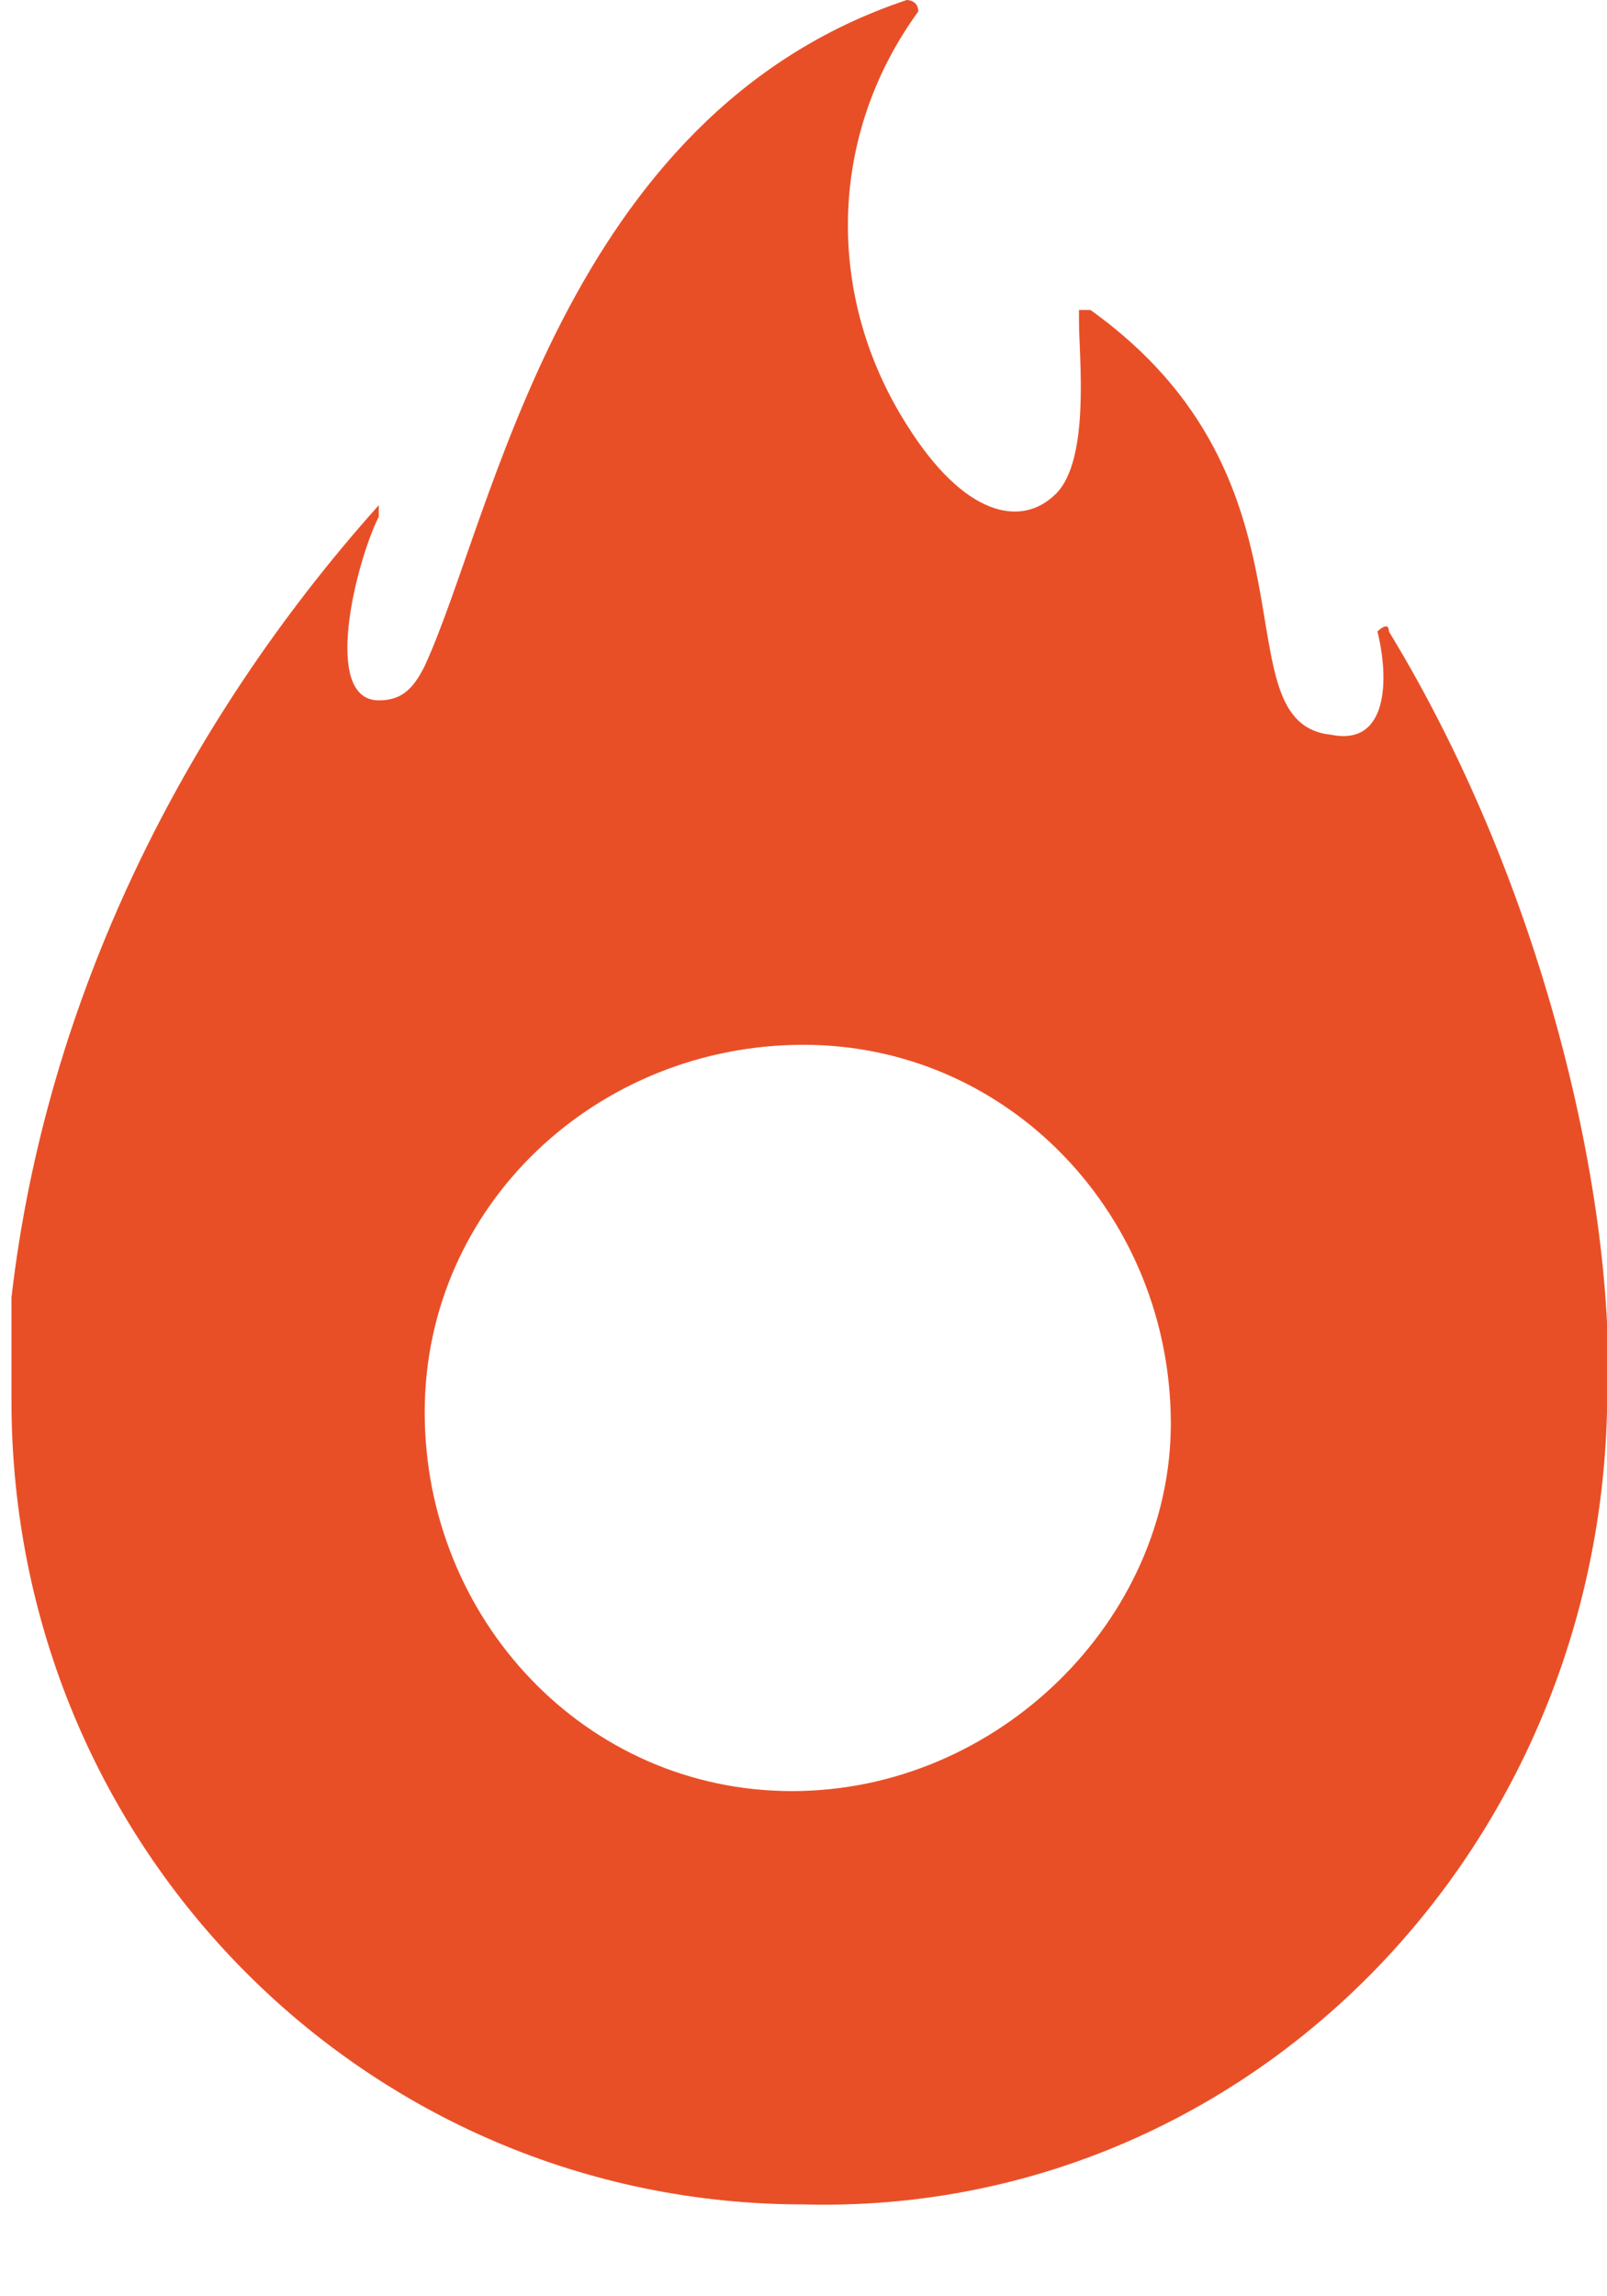 <svg width="14" height="20" viewBox="0 0 14 20" fill="none" xmlns="http://www.w3.org/2000/svg">
<g clip-path="url(#clip0_720_354)">
<path d="M14 12.3C14.1 10.6 13.5 7.8 12.1 5.5C12.1 5.4 12 5.5 12 5.5C12.1 5.9 12.1 6.5 11.6 6.4C10.6 6.3 11.6 4.2 9.5 2.7C9.5 2.7 9.5 2.7 9.4 2.7C9.4 2.7 9.4 2.7 9.4 2.8C9.4 3.1 9.5 4 9.2 4.3C8.9 4.6 8.4 4.5 7.9 3.7C7.2 2.6 7.2 1.2 8 0.1C8 0 7.9 0 7.9 0C4.9 1 4.3 4.5 3.7 5.8C3.6 6 3.5 6.1 3.3 6.1C2.8 6.1 3.1 4.9 3.3 4.5V4.4C1.6 6.3 0.4 8.7 0.1 11.3C0.1 11.2 0.1 11.5 0.1 11.7C0.1 11.8 0.1 11.9 0.1 11.9C0.1 12 0.1 12.1 0.1 12.2C0.1 16.1 3.2 19.2 7 19.2C10.8 19.3 13.9 16.2 14 12.3C14 12.4 14 12.3 14 12.3ZM6.9 15.6C5.1 15.6 3.7 14.1 3.7 12.3C3.7 10.5 5.2 9.1 7 9.1C8.8 9.1 10.2 10.6 10.2 12.4C10.2 14.1 8.7 15.6 6.9 15.6Z" fill="#E94F27"/>
</g>
<defs>
<clipPath id="clip0_720_354">
<rect width="14" height="19.3" fill="white"/>
</clipPath>
</defs>
</svg>
